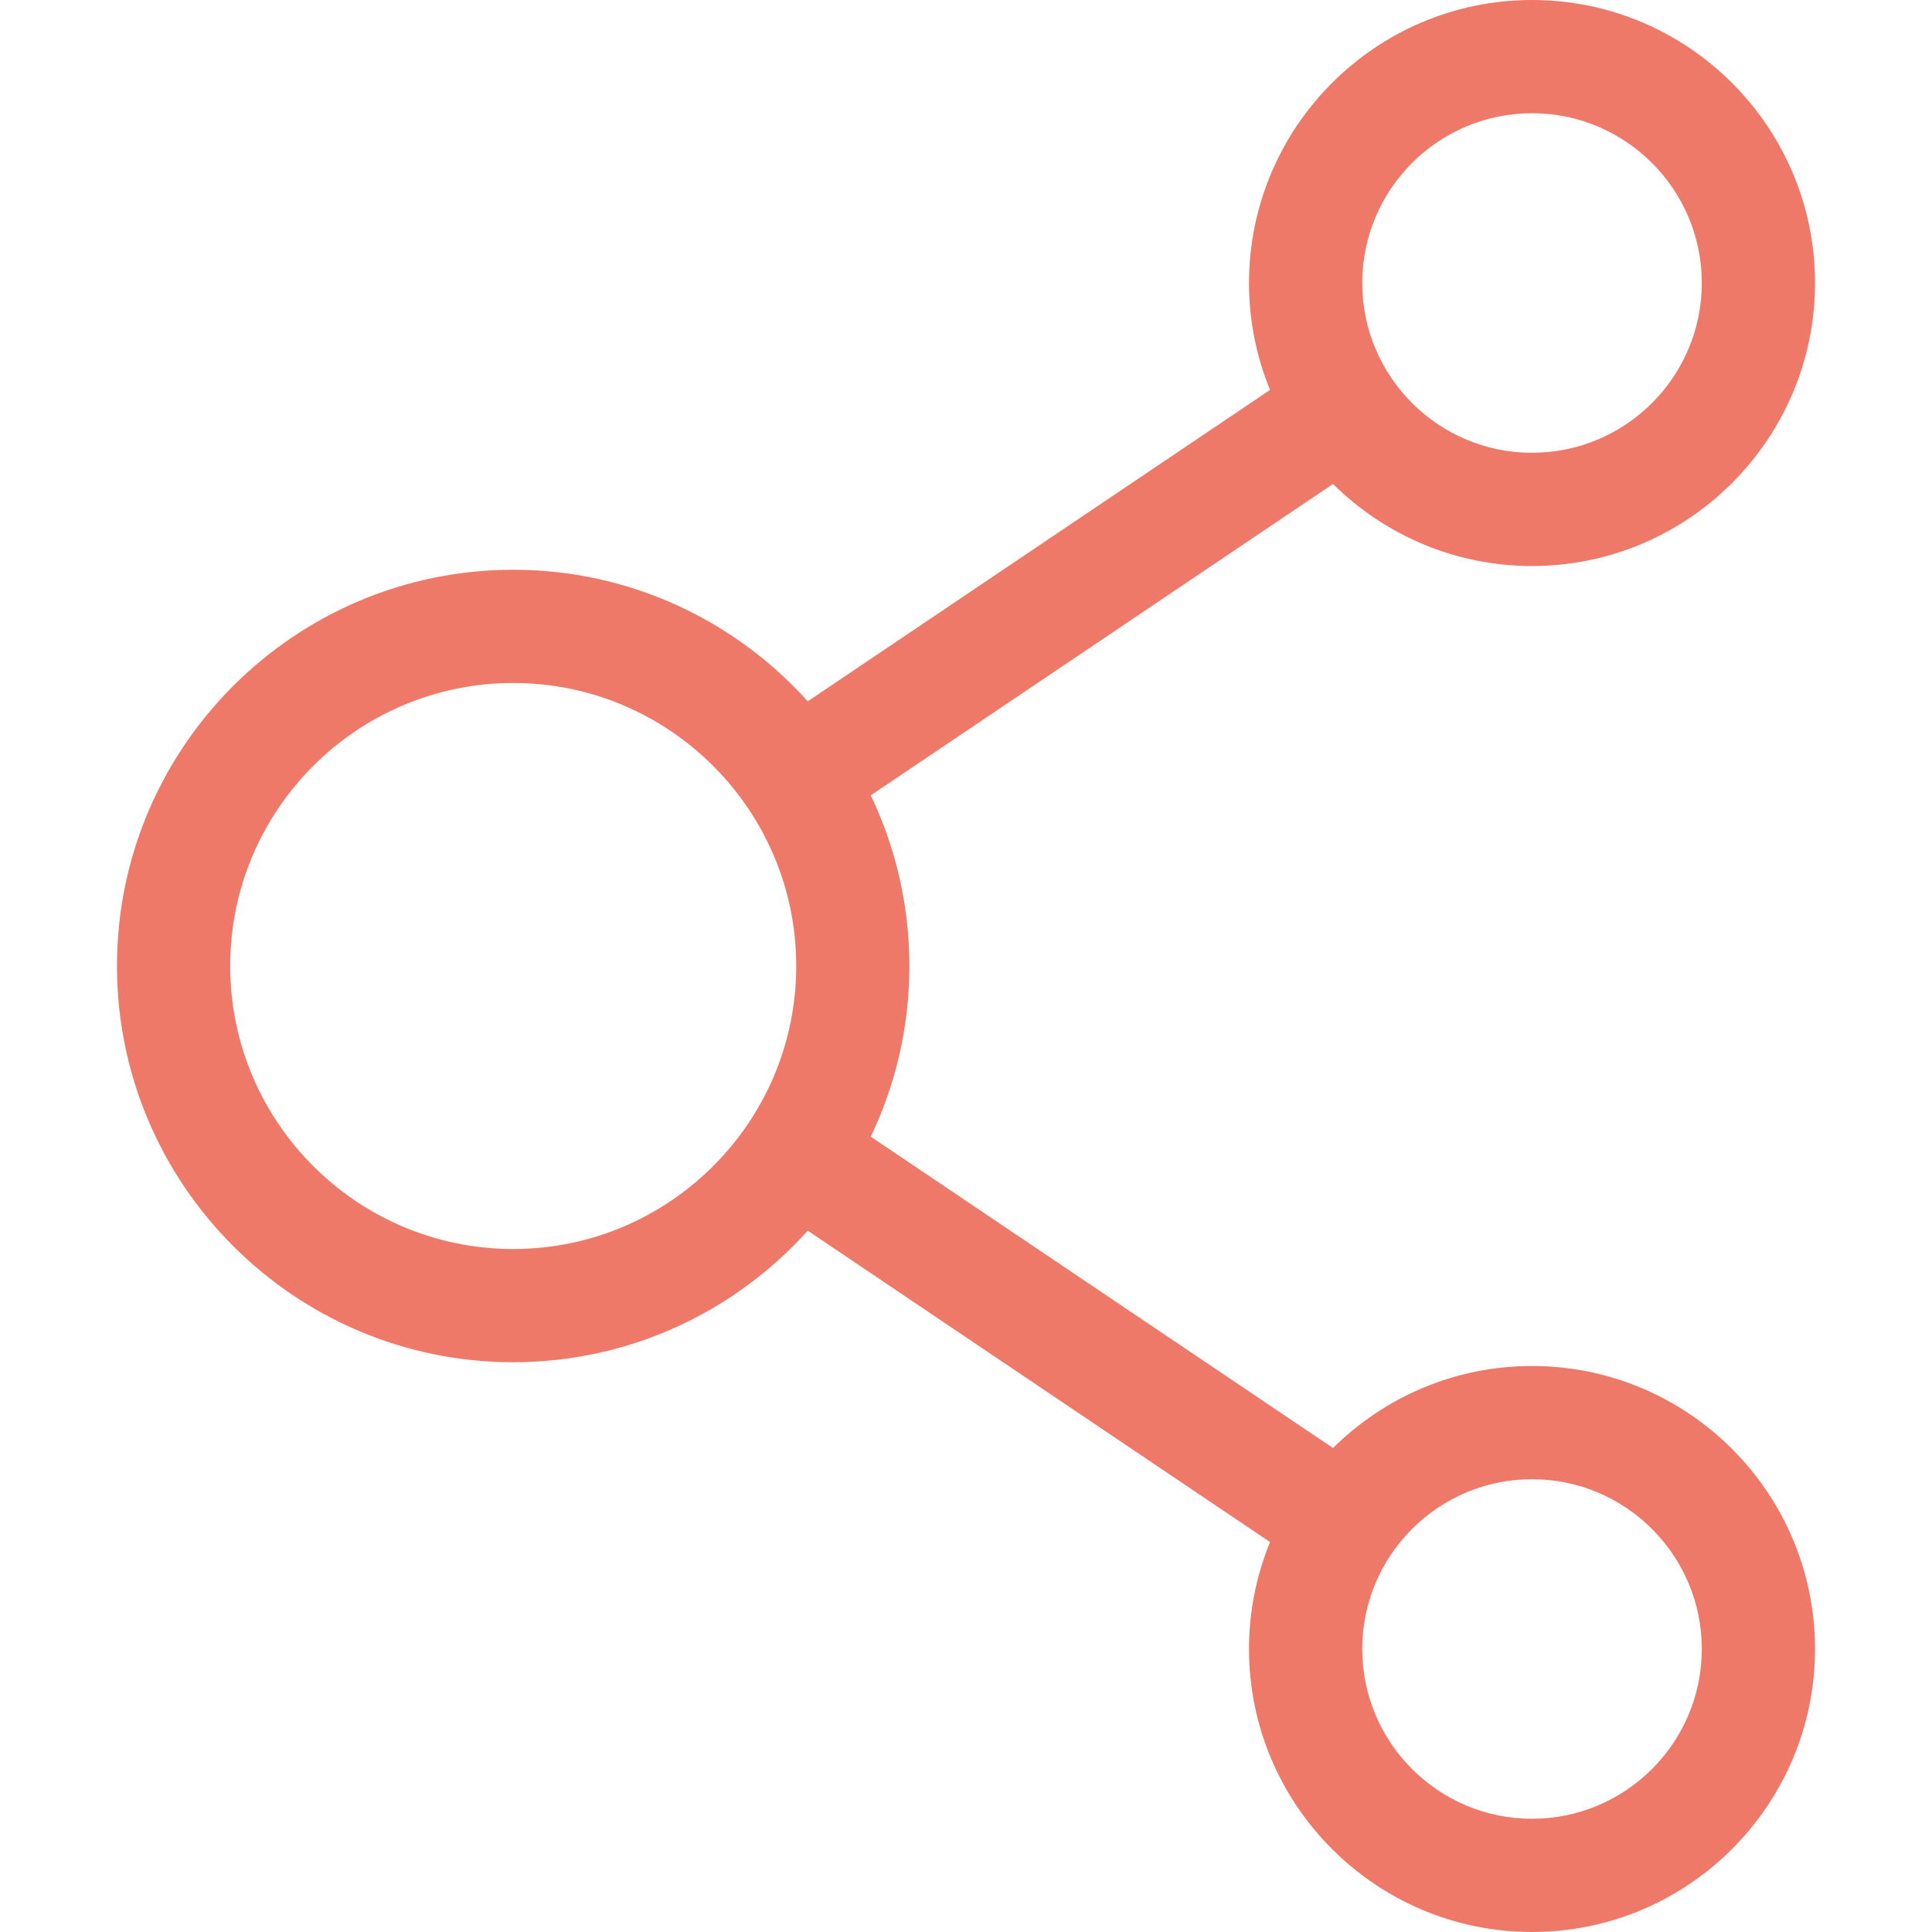 <?xml version="1.0" encoding="UTF-8"?> <svg xmlns="http://www.w3.org/2000/svg" width="33" height="33" viewBox="0 0 33 33" fill="none"> <path d="M26.168 23.332C24.844 23.332 23.643 23.867 22.769 24.733L14.873 19.415C15.296 18.532 15.533 17.543 15.533 16.5C15.533 15.457 15.296 14.469 14.873 13.585L22.769 8.267C23.643 9.132 24.844 9.668 26.168 9.668C28.834 9.668 31.002 7.499 31.002 4.834C31.002 2.168 28.834 0 26.168 0C23.503 0 21.334 2.168 21.334 4.834C21.334 5.48 21.462 6.096 21.693 6.66L13.797 11.979C12.557 10.601 10.761 9.732 8.766 9.732C5.034 9.732 1.998 12.768 1.998 16.5C1.998 20.232 5.034 23.268 8.766 23.268C10.761 23.268 12.557 22.399 13.797 21.021L21.693 26.34C21.462 26.904 21.334 27.52 21.334 28.166C21.334 30.831 23.503 33 26.168 33C28.834 33 31.002 30.831 31.002 28.166C31.002 25.5 28.834 23.332 26.168 23.332ZM26.168 1.934C27.767 1.934 29.068 3.235 29.068 4.834C29.068 6.433 27.767 7.734 26.168 7.734C24.569 7.734 23.268 6.433 23.268 4.834C23.268 3.235 24.569 1.934 26.168 1.934ZM8.766 21.334C6.1 21.334 3.932 19.166 3.932 16.5C3.932 13.835 6.1 11.666 8.766 11.666C11.431 11.666 13.6 13.835 13.6 16.5C13.6 19.166 11.431 21.334 8.766 21.334ZM26.168 31.066C24.569 31.066 23.268 29.765 23.268 28.166C23.268 26.567 24.569 25.266 26.168 25.266C27.767 25.266 29.068 26.567 29.068 28.166C29.068 29.765 27.767 31.066 26.168 31.066Z" fill="#EF7969"></path> </svg> 